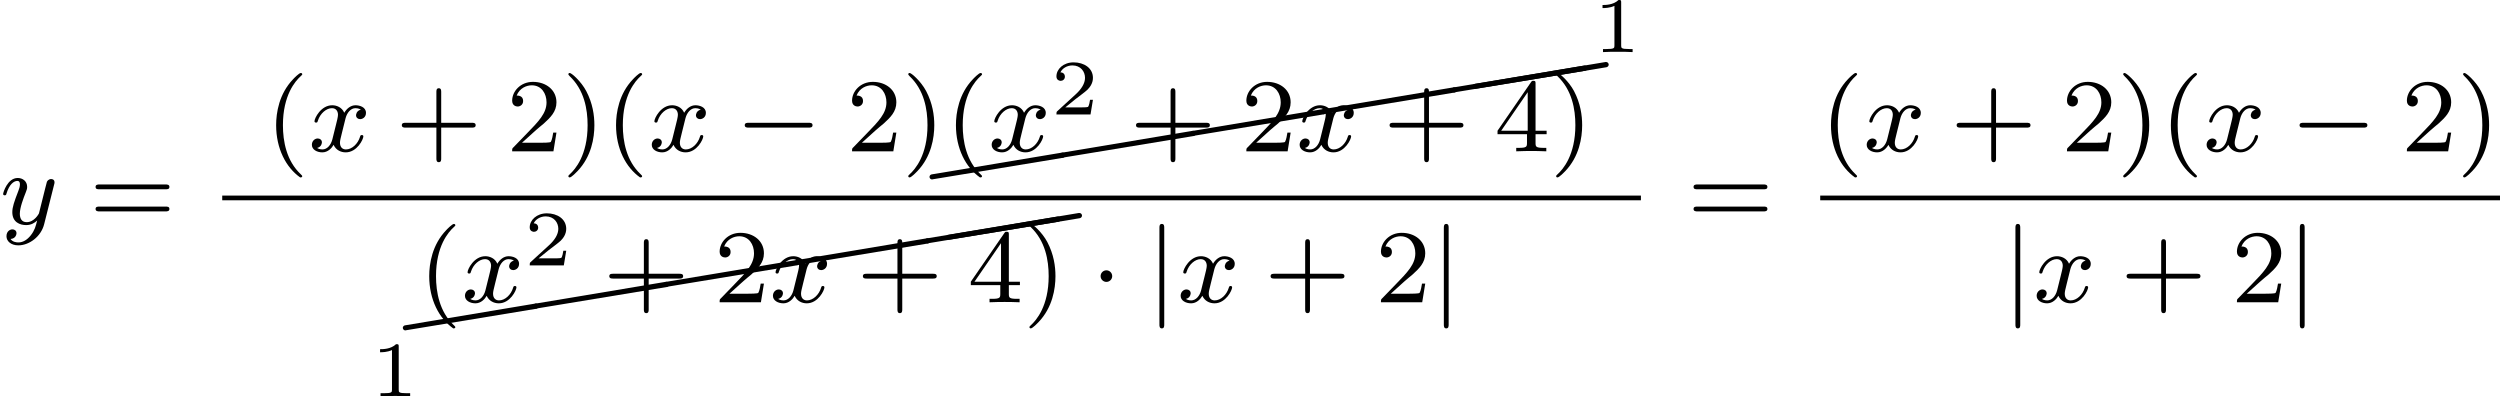 <?xml version='1.0' encoding='UTF-8'?>
<!-- This file was generated by dvisvgm 2.13.3 -->
<svg version='1.1' xmlns='http://www.w3.org/2000/svg' xmlns:xlink='http://www.w3.org/1999/xlink' width='381.556pt' height='60.48pt' viewBox='318.263 1157.382 381.556 60.48'>
<defs>
<path id='g2-49' d='M2.146-3.796C2.146-3.975 2.122-3.975 1.943-3.975C1.548-3.593 .938-3.593 .723-3.593V-3.359C.879-3.359 1.273-3.359 1.632-3.527V-.508C1.632-.311 1.632-.233 1.016-.233H.759V0C1.088-.024 1.554-.024 1.889-.024S2.69-.024 3.019 0V-.233H2.762C2.146-.233 2.146-.311 2.146-.508V-3.796Z'/>
<path id='g2-50' d='M3.216-1.118H2.995C2.983-1.034 2.923-.64 2.833-.574C2.792-.538 2.307-.538 2.224-.538H1.106L1.871-1.16C2.074-1.321 2.606-1.704 2.792-1.883C2.971-2.062 3.216-2.367 3.216-2.792C3.216-3.539 2.54-3.975 1.739-3.975C.968-3.975 .43-3.467 .43-2.905C.43-2.6 .687-2.564 .753-2.564C.903-2.564 1.076-2.672 1.076-2.887C1.076-3.019 .998-3.21 .735-3.21C.873-3.515 1.237-3.742 1.65-3.742C2.277-3.742 2.612-3.276 2.612-2.792C2.612-2.367 2.331-1.931 1.913-1.548L.496-.251C.436-.191 .43-.185 .43 0H3.031L3.216-1.118Z'/>
<path id='g5-40' d='M9.993-1.455C10.082-1.474 10.162-1.554 10.162-1.654C10.162-1.763 10.072-1.853 9.963-1.853H9.923L-.03-.189C-.12-.179-.199-.09-.199 0C-.199 .11-.11 .199 0 .199C.01 .199 .02 .189 .03 .189L9.993-1.455Z'/>
<path id='g0-0' d='M5.571-1.809C5.699-1.809 5.874-1.809 5.874-1.993S5.699-2.176 5.571-2.176H1.004C.877-2.176 .701-2.176 .701-1.993S.877-1.809 1.004-1.809H5.571Z'/>
<path id='g0-1' d='M1.618-1.993C1.618-2.264 1.395-2.439 1.18-2.439C.925-2.439 .733-2.232 .733-2C.733-1.73 .956-1.554 1.172-1.554C1.427-1.554 1.618-1.761 1.618-1.993Z'/>
<path id='g0-106' d='M1.355-5.675C1.355-5.802 1.355-5.978 1.172-5.978S.988-5.802 .988-5.675V1.69C.988 1.817 .988 1.993 1.172 1.993S1.355 1.817 1.355 1.69V-5.675Z'/>
<path id='g4-40' d='M2.654 1.993C2.718 1.993 2.813 1.993 2.813 1.897C2.813 1.865 2.805 1.857 2.702 1.753C1.61 .725 1.339-.757 1.339-1.993C1.339-4.288 2.287-5.364 2.694-5.731C2.805-5.834 2.813-5.842 2.813-5.882S2.782-5.978 2.702-5.978C2.574-5.978 2.176-5.571 2.112-5.499C1.044-4.384 .821-2.949 .821-1.993C.821-.207 1.57 1.227 2.654 1.993Z'/>
<path id='g4-41' d='M2.463-1.993C2.463-2.75 2.335-3.658 1.841-4.599C1.451-5.332 .725-5.978 .582-5.978C.502-5.978 .478-5.922 .478-5.882C.478-5.85 .478-5.834 .574-5.738C1.69-4.678 1.945-3.22 1.945-1.993C1.945 .295 .996 1.379 .59 1.745C.486 1.849 .478 1.857 .478 1.897S.502 1.993 .582 1.993C.709 1.993 1.108 1.586 1.172 1.514C2.24 .399 2.463-1.036 2.463-1.993Z'/>
<path id='g4-43' d='M3.475-1.809H5.818C5.93-1.809 6.105-1.809 6.105-1.993S5.93-2.176 5.818-2.176H3.475V-4.527C3.475-4.639 3.475-4.814 3.292-4.814S3.108-4.639 3.108-4.527V-2.176H.757C.646-2.176 .47-2.176 .47-1.993S.646-1.809 .757-1.809H3.108V.542C3.108 .654 3.108 .829 3.292 .829S3.475 .654 3.475 .542V-1.809Z'/>
<path id='g4-50' d='M2.248-1.626C2.375-1.745 2.71-2.008 2.837-2.12C3.332-2.574 3.802-3.013 3.802-3.738C3.802-4.686 3.005-5.3 2.008-5.3C1.052-5.3 .422-4.575 .422-3.866C.422-3.475 .733-3.419 .845-3.419C1.012-3.419 1.259-3.539 1.259-3.842C1.259-4.256 .861-4.256 .765-4.256C.996-4.838 1.53-5.037 1.921-5.037C2.662-5.037 3.045-4.407 3.045-3.738C3.045-2.909 2.463-2.303 1.522-1.339L.518-.303C.422-.215 .422-.199 .422 0H3.571L3.802-1.427H3.555C3.531-1.267 3.467-.869 3.371-.717C3.324-.654 2.718-.654 2.59-.654H1.172L2.248-1.626Z'/>
<path id='g4-52' d='M3.14-5.157C3.14-5.316 3.14-5.38 2.973-5.38C2.869-5.38 2.861-5.372 2.782-5.26L.239-1.57V-1.307H2.487V-.646C2.487-.351 2.463-.263 1.849-.263H1.666V0C2.343-.024 2.359-.024 2.813-.024S3.284-.024 3.961 0V-.263H3.778C3.164-.263 3.14-.351 3.14-.646V-1.307H3.985V-1.57H3.14V-5.157ZM2.542-4.511V-1.57H.518L2.542-4.511Z'/>
<path id='g4-61' d='M5.826-2.654C5.946-2.654 6.105-2.654 6.105-2.837S5.914-3.021 5.794-3.021H.781C.662-3.021 .47-3.021 .47-2.837S.63-2.654 .749-2.654H5.826ZM5.794-.964C5.914-.964 6.105-.964 6.105-1.148S5.946-1.331 5.826-1.331H.749C.63-1.331 .47-1.331 .47-1.148S.662-.964 .781-.964H5.794Z'/>
<path id='g1-120' d='M3.993-3.18C3.642-3.092 3.626-2.782 3.626-2.75C3.626-2.574 3.762-2.455 3.937-2.455S4.384-2.59 4.384-2.933C4.384-3.387 3.881-3.515 3.587-3.515C3.212-3.515 2.909-3.252 2.726-2.941C2.55-3.363 2.136-3.515 1.809-3.515C.94-3.515 .454-2.519 .454-2.295C.454-2.224 .51-2.192 .574-2.192C.669-2.192 .685-2.232 .709-2.327C.893-2.909 1.371-3.292 1.785-3.292C2.096-3.292 2.248-3.068 2.248-2.782C2.248-2.622 2.152-2.256 2.088-2C2.032-1.769 1.857-1.06 1.817-.909C1.706-.478 1.419-.143 1.06-.143C1.028-.143 .821-.143 .654-.255C1.02-.343 1.02-.677 1.02-.685C1.02-.869 .877-.98 .701-.98C.486-.98 .255-.797 .255-.494C.255-.128 .646 .08 1.052 .08C1.474 .08 1.769-.239 1.913-.494C2.088-.104 2.455 .08 2.837 .08C3.706 .08 4.184-.917 4.184-1.14C4.184-1.219 4.121-1.243 4.065-1.243C3.969-1.243 3.953-1.188 3.929-1.108C3.77-.574 3.316-.143 2.853-.143C2.59-.143 2.399-.319 2.399-.654C2.399-.813 2.447-.996 2.558-1.443C2.614-1.682 2.79-2.383 2.829-2.534C2.941-2.949 3.22-3.292 3.579-3.292C3.618-3.292 3.826-3.292 3.993-3.18Z'/>
<path id='g1-121' d='M4.129-3.005C4.16-3.116 4.16-3.132 4.16-3.188C4.16-3.387 4.001-3.435 3.905-3.435C3.866-3.435 3.682-3.427 3.579-3.22C3.563-3.18 3.491-2.893 3.451-2.726L2.973-.813C2.965-.789 2.622-.143 2.04-.143C1.65-.143 1.514-.43 1.514-.789C1.514-1.251 1.785-1.961 1.969-2.423C2.048-2.622 2.072-2.694 2.072-2.837C2.072-3.276 1.722-3.515 1.355-3.515C.566-3.515 .239-2.391 .239-2.295C.239-2.224 .295-2.192 .359-2.192C.462-2.192 .47-2.24 .494-2.319C.701-3.013 1.044-3.292 1.331-3.292C1.451-3.292 1.522-3.212 1.522-3.029C1.522-2.861 1.459-2.678 1.403-2.534C1.076-1.69 .94-1.283 .94-.909C.94-.128 1.53 .08 2 .08C2.375 .08 2.646-.088 2.837-.271C2.726 .175 2.646 .486 2.343 .869C2.08 1.196 1.761 1.403 1.403 1.403C1.267 1.403 .964 1.379 .805 1.14C1.227 1.108 1.259 .749 1.259 .701C1.259 .51 1.116 .406 .948 .406C.773 .406 .494 .542 .494 .933C.494 1.307 .837 1.626 1.403 1.626C2.216 1.626 3.132 .972 3.371 .008L4.129-3.005Z'/>
</defs>
<g id='page9' transform='matrix(2 0 0 2 0 0)'>
<use x='159.131' y='595.788' xlink:href='#g1-121'/>
<use x='165.955' y='595.788' xlink:href='#g4-61'/>
<use x='179.383' y='590.238' xlink:href='#g4-40'/>
<use x='182.676' y='590.238' xlink:href='#g1-120'/>
<use x='189.325' y='590.238' xlink:href='#g4-43'/>
<use x='197.793' y='590.238' xlink:href='#g4-50'/>
<use x='202.027' y='590.238' xlink:href='#g4-41'/>
<use x='205.321' y='590.238' xlink:href='#g4-40'/>
<use x='208.614' y='590.238' xlink:href='#g1-120'/>
<use x='215.263' y='590.238' xlink:href='#g0-0'/>
<use x='223.731' y='590.238' xlink:href='#g4-50'/>
<use x='227.965' y='590.238' xlink:href='#g4-41'/>
<use x='230.262' y='592.187' xlink:href='#g5-40'/>
<use x='240.225' y='590.527' xlink:href='#g5-40'/>
<use x='250.188' y='588.866' xlink:href='#g5-40'/>
<use x='260.15' y='587.206' xlink:href='#g5-40'/>
<use x='270.113' y='585.545' xlink:href='#g5-40'/>
<use x='271.732' y='585.276' xlink:href='#g5-40'/>
<use x='231.259' y='590.238' xlink:href='#g4-40'/>
<use x='234.552' y='590.238' xlink:href='#g1-120'/>
<use x='239.319' y='587.425' xlink:href='#g2-50'/>
<use x='245.352' y='590.238' xlink:href='#g4-43'/>
<use x='253.82' y='590.238' xlink:href='#g4-50'/>
<use x='258.054' y='590.238' xlink:href='#g1-120'/>
<use x='264.703' y='590.238' xlink:href='#g4-43'/>
<use x='273.171' y='590.238' xlink:href='#g4-52'/>
<use x='277.405' y='590.238' xlink:href='#g4-41'/>
<use x='280.699' y='582.666' xlink:href='#g2-49'/>
<rect x='176.09' y='593.616' height='.359' width='108.262'/>
<use x='187.412' y='608.931' xlink:href='#g2-49'/>
<use x='190.069' y='603.707' xlink:href='#g5-40'/>
<use x='200.031' y='602.047' xlink:href='#g5-40'/>
<use x='209.994' y='600.387' xlink:href='#g5-40'/>
<use x='219.957' y='598.726' xlink:href='#g5-40'/>
<use x='229.919' y='597.066' xlink:href='#g5-40'/>
<use x='231.539' y='596.797' xlink:href='#g5-40'/>
<use x='191.065' y='601.758' xlink:href='#g4-40'/>
<use x='194.358' y='601.758' xlink:href='#g1-120'/>
<use x='199.125' y='598.945' xlink:href='#g2-50'/>
<use x='205.158' y='601.758' xlink:href='#g4-43'/>
<use x='213.626' y='601.758' xlink:href='#g4-50'/>
<use x='217.86' y='601.758' xlink:href='#g1-120'/>
<use x='224.509' y='601.758' xlink:href='#g4-43'/>
<use x='232.978' y='601.758' xlink:href='#g4-52'/>
<use x='237.212' y='601.758' xlink:href='#g4-41'/>
<use x='242.387' y='601.758' xlink:href='#g0-1'/>
<use x='246.621' y='601.758' xlink:href='#g0-106'/>
<use x='248.973' y='601.758' xlink:href='#g1-120'/>
<use x='255.622' y='601.758' xlink:href='#g4-43'/>
<use x='264.091' y='601.758' xlink:href='#g4-50'/>
<use x='268.325' y='601.758' xlink:href='#g0-106'/>
<use x='287.899' y='595.788' xlink:href='#g4-61'/>
<use x='298.034' y='590.238' xlink:href='#g4-40'/>
<use x='301.327' y='590.238' xlink:href='#g1-120'/>
<use x='307.976' y='590.238' xlink:href='#g4-43'/>
<use x='316.444' y='590.238' xlink:href='#g4-50'/>
<use x='320.678' y='590.238' xlink:href='#g4-41'/>
<use x='323.972' y='590.238' xlink:href='#g4-40'/>
<use x='327.265' y='590.238' xlink:href='#g1-120'/>
<use x='333.914' y='590.238' xlink:href='#g0-0'/>
<use x='342.382' y='590.238' xlink:href='#g4-50'/>
<use x='346.616' y='590.238' xlink:href='#g4-41'/>
<rect x='298.034' y='593.616' height='.359' width='51.876'/>
<use x='311.944' y='601.758' xlink:href='#g0-106'/>
<use x='314.296' y='601.758' xlink:href='#g1-120'/>
<use x='320.945' y='601.758' xlink:href='#g4-43'/>
<use x='329.413' y='601.758' xlink:href='#g4-50'/>
<use x='333.647' y='601.758' xlink:href='#g0-106'/>
</g>
</svg>